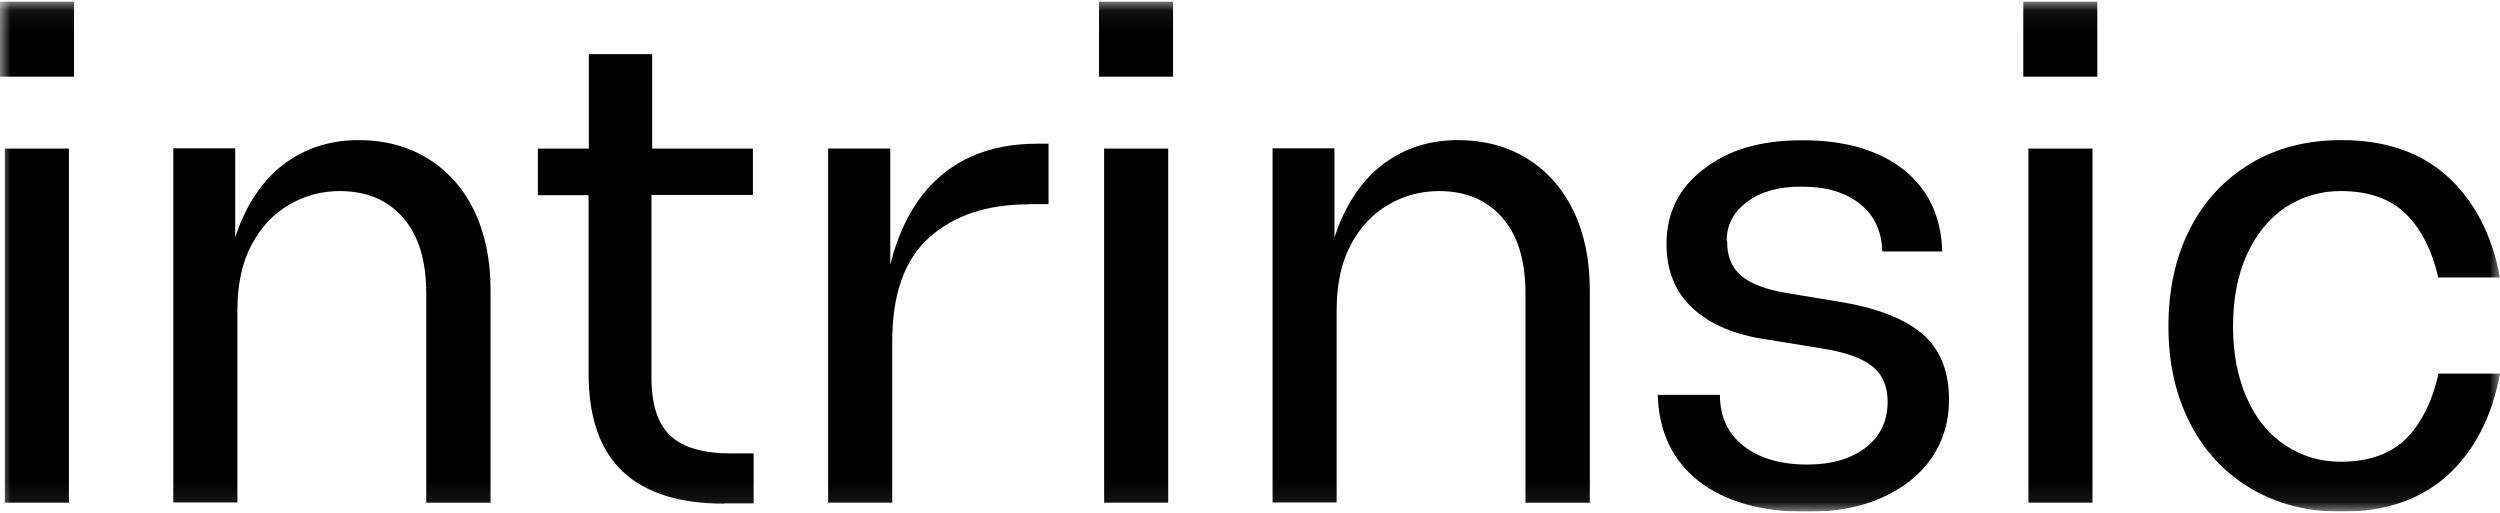 <svg xmlns="http://www.w3.org/2000/svg" width="117" height="24" viewBox="0 0 117 24" fill="none"><g clip-path="url(#clip0_124_1528)"><g clip-path="url(#clip1_124_1528)"><mask id="mask0_124_1528" style="mask-type:luminance" maskUnits="userSpaceOnUse" x="0" y="0" width="117" height="24"><path d="M117 0.067H0V23.922H117V0.067Z" fill="white"></path></mask><g mask="url(#mask0_124_1528)"><path d="M97.928 6.953H94.93V23.526H97.928V6.953Z" fill="black"></path><path d="M54.672 6.953H51.673V23.526H54.672V6.953Z" fill="black"></path><path d="M3.225 6.953H0.226V23.526H3.225V6.953Z" fill="black"></path><path d="M3.465 0.067H0V3.589H3.465V0.067Z" fill="black"></path><path d="M19.959 23.527H22.958V13.577C22.958 12.145 22.697 10.907 22.185 9.851C21.674 8.794 20.947 7.988 20.004 7.409C19.073 6.841 17.994 6.557 16.79 6.557C15.586 6.557 14.507 6.863 13.575 7.477C12.644 8.09 11.905 8.999 11.36 10.192C11.224 10.487 11.11 10.805 11.008 11.112V6.943H8.111V23.516H11.11V14.52C11.11 13.315 11.326 12.293 11.769 11.464C12.212 10.635 12.791 10.01 13.518 9.59C14.234 9.158 15.063 8.942 15.892 8.942C17.142 8.942 18.13 9.351 18.857 10.18C19.584 11.009 19.948 12.18 19.948 13.724V23.516L19.959 23.527Z" fill="black"></path><path d="M33.885 23.56H35.27V21.22H34.214C32.919 21.22 31.965 20.948 31.374 20.391C30.783 19.846 30.488 18.925 30.488 17.653V9.123H35.236V6.953H30.522V2.534H27.557V6.953H25.172V9.134H27.546V17.472C27.546 19.539 28.08 21.072 29.148 22.072C30.215 23.072 31.794 23.572 33.885 23.572V23.56Z" fill="black"></path><path d="M48.14 9.553H49.071V6.725H48.537C46.231 6.725 44.448 7.52 43.187 9.099C42.483 9.996 41.983 11.098 41.665 12.393V6.952H38.757V23.525H41.756V15.982C41.756 13.767 42.335 12.143 43.494 11.109C44.652 10.076 46.197 9.564 48.128 9.564L48.14 9.553Z" fill="black"></path><path d="M54.898 0.067H51.434V3.589H54.898V0.067Z" fill="black"></path><path d="M71.404 23.527H74.403V13.577C74.403 12.145 74.141 10.907 73.63 9.851C73.108 8.794 72.392 7.988 71.449 7.409C70.518 6.841 69.439 6.557 68.234 6.557C67.031 6.557 65.951 6.863 65.02 7.477C64.088 8.09 63.35 8.999 62.805 10.192C62.669 10.487 62.555 10.805 62.453 11.112V6.943H59.556V23.516H62.555V14.52C62.555 13.315 62.771 12.293 63.214 11.464C63.657 10.635 64.236 10.01 64.963 9.59C65.679 9.158 66.508 8.942 67.337 8.942C68.587 8.942 69.575 9.351 70.302 10.18C71.029 11.009 71.392 12.18 71.392 13.724V23.516L71.404 23.527Z" fill="black"></path><path d="M80.81 11.268C80.81 10.518 81.128 9.916 81.776 9.439C82.412 8.962 83.275 8.724 84.354 8.735C85.479 8.735 86.376 9.008 87.046 9.542C87.717 10.075 88.069 10.825 88.091 11.768H90.897C90.852 10.144 90.25 8.871 89.102 7.951C87.944 7.031 86.365 6.565 84.366 6.565C82.366 6.565 80.912 7.008 79.742 7.906C78.572 8.792 77.993 9.962 77.993 11.416C77.993 12.665 78.402 13.676 79.22 14.426C80.038 15.187 81.196 15.675 82.707 15.891L85.149 16.289C86.297 16.459 87.115 16.743 87.603 17.13C88.103 17.516 88.341 18.072 88.341 18.799C88.341 19.697 88.001 20.412 87.319 20.946C86.638 21.469 85.729 21.741 84.582 21.741C83.332 21.741 82.332 21.446 81.594 20.867C80.856 20.287 80.492 19.492 80.492 18.481H77.584C77.63 20.197 78.266 21.537 79.481 22.502C80.708 23.468 82.4 23.956 84.582 23.956C85.899 23.956 87.058 23.741 88.057 23.298C89.057 22.855 89.829 22.241 90.386 21.457C90.931 20.662 91.215 19.753 91.215 18.72C91.215 17.357 90.795 16.323 89.943 15.607C89.091 14.892 87.785 14.392 86.001 14.108L83.593 13.71C82.65 13.551 81.946 13.29 81.503 12.915C81.049 12.54 80.822 12.007 80.833 11.302L80.81 11.268Z" fill="black"></path><path d="M98.154 0.067H94.69V3.589H98.154V0.067Z" fill="black"></path><path d="M114.126 12.986H117C116.625 10.987 115.807 9.419 114.558 8.272C113.297 7.125 111.638 6.557 109.571 6.557C107.969 6.557 106.549 6.92 105.334 7.647C104.119 8.374 103.13 9.431 102.494 10.703C101.824 12.009 101.483 13.531 101.483 15.269C101.483 17.007 101.824 18.495 102.494 19.802C103.13 21.074 104.107 22.13 105.334 22.857C106.561 23.584 107.969 23.948 109.571 23.948C111.638 23.948 113.297 23.38 114.558 22.232C115.807 21.085 116.625 19.506 117 17.484H114.126C113.819 18.825 113.297 19.847 112.581 20.551C111.854 21.256 110.843 21.608 109.548 21.608C108.617 21.619 107.708 21.346 106.947 20.835C106.175 20.324 105.573 19.586 105.152 18.631C104.732 17.677 104.505 16.564 104.505 15.292C104.505 13.997 104.721 12.872 105.152 11.918C105.584 10.964 106.186 10.226 106.947 9.714C107.719 9.203 108.628 8.931 109.548 8.942C110.843 8.942 111.854 9.294 112.581 9.998C113.308 10.703 113.819 11.714 114.126 13.031" fill="black"></path></g></g></g><defs><clipPath id="clip0_124_1528"><rect width="117" height="23.866" fill="white" transform="translate(0 0.067)"></rect></clipPath><clipPath id="clip1_124_1528"><rect width="117" height="23.866" fill="white" transform="translate(0 0.067)"></rect></clipPath></defs></svg>